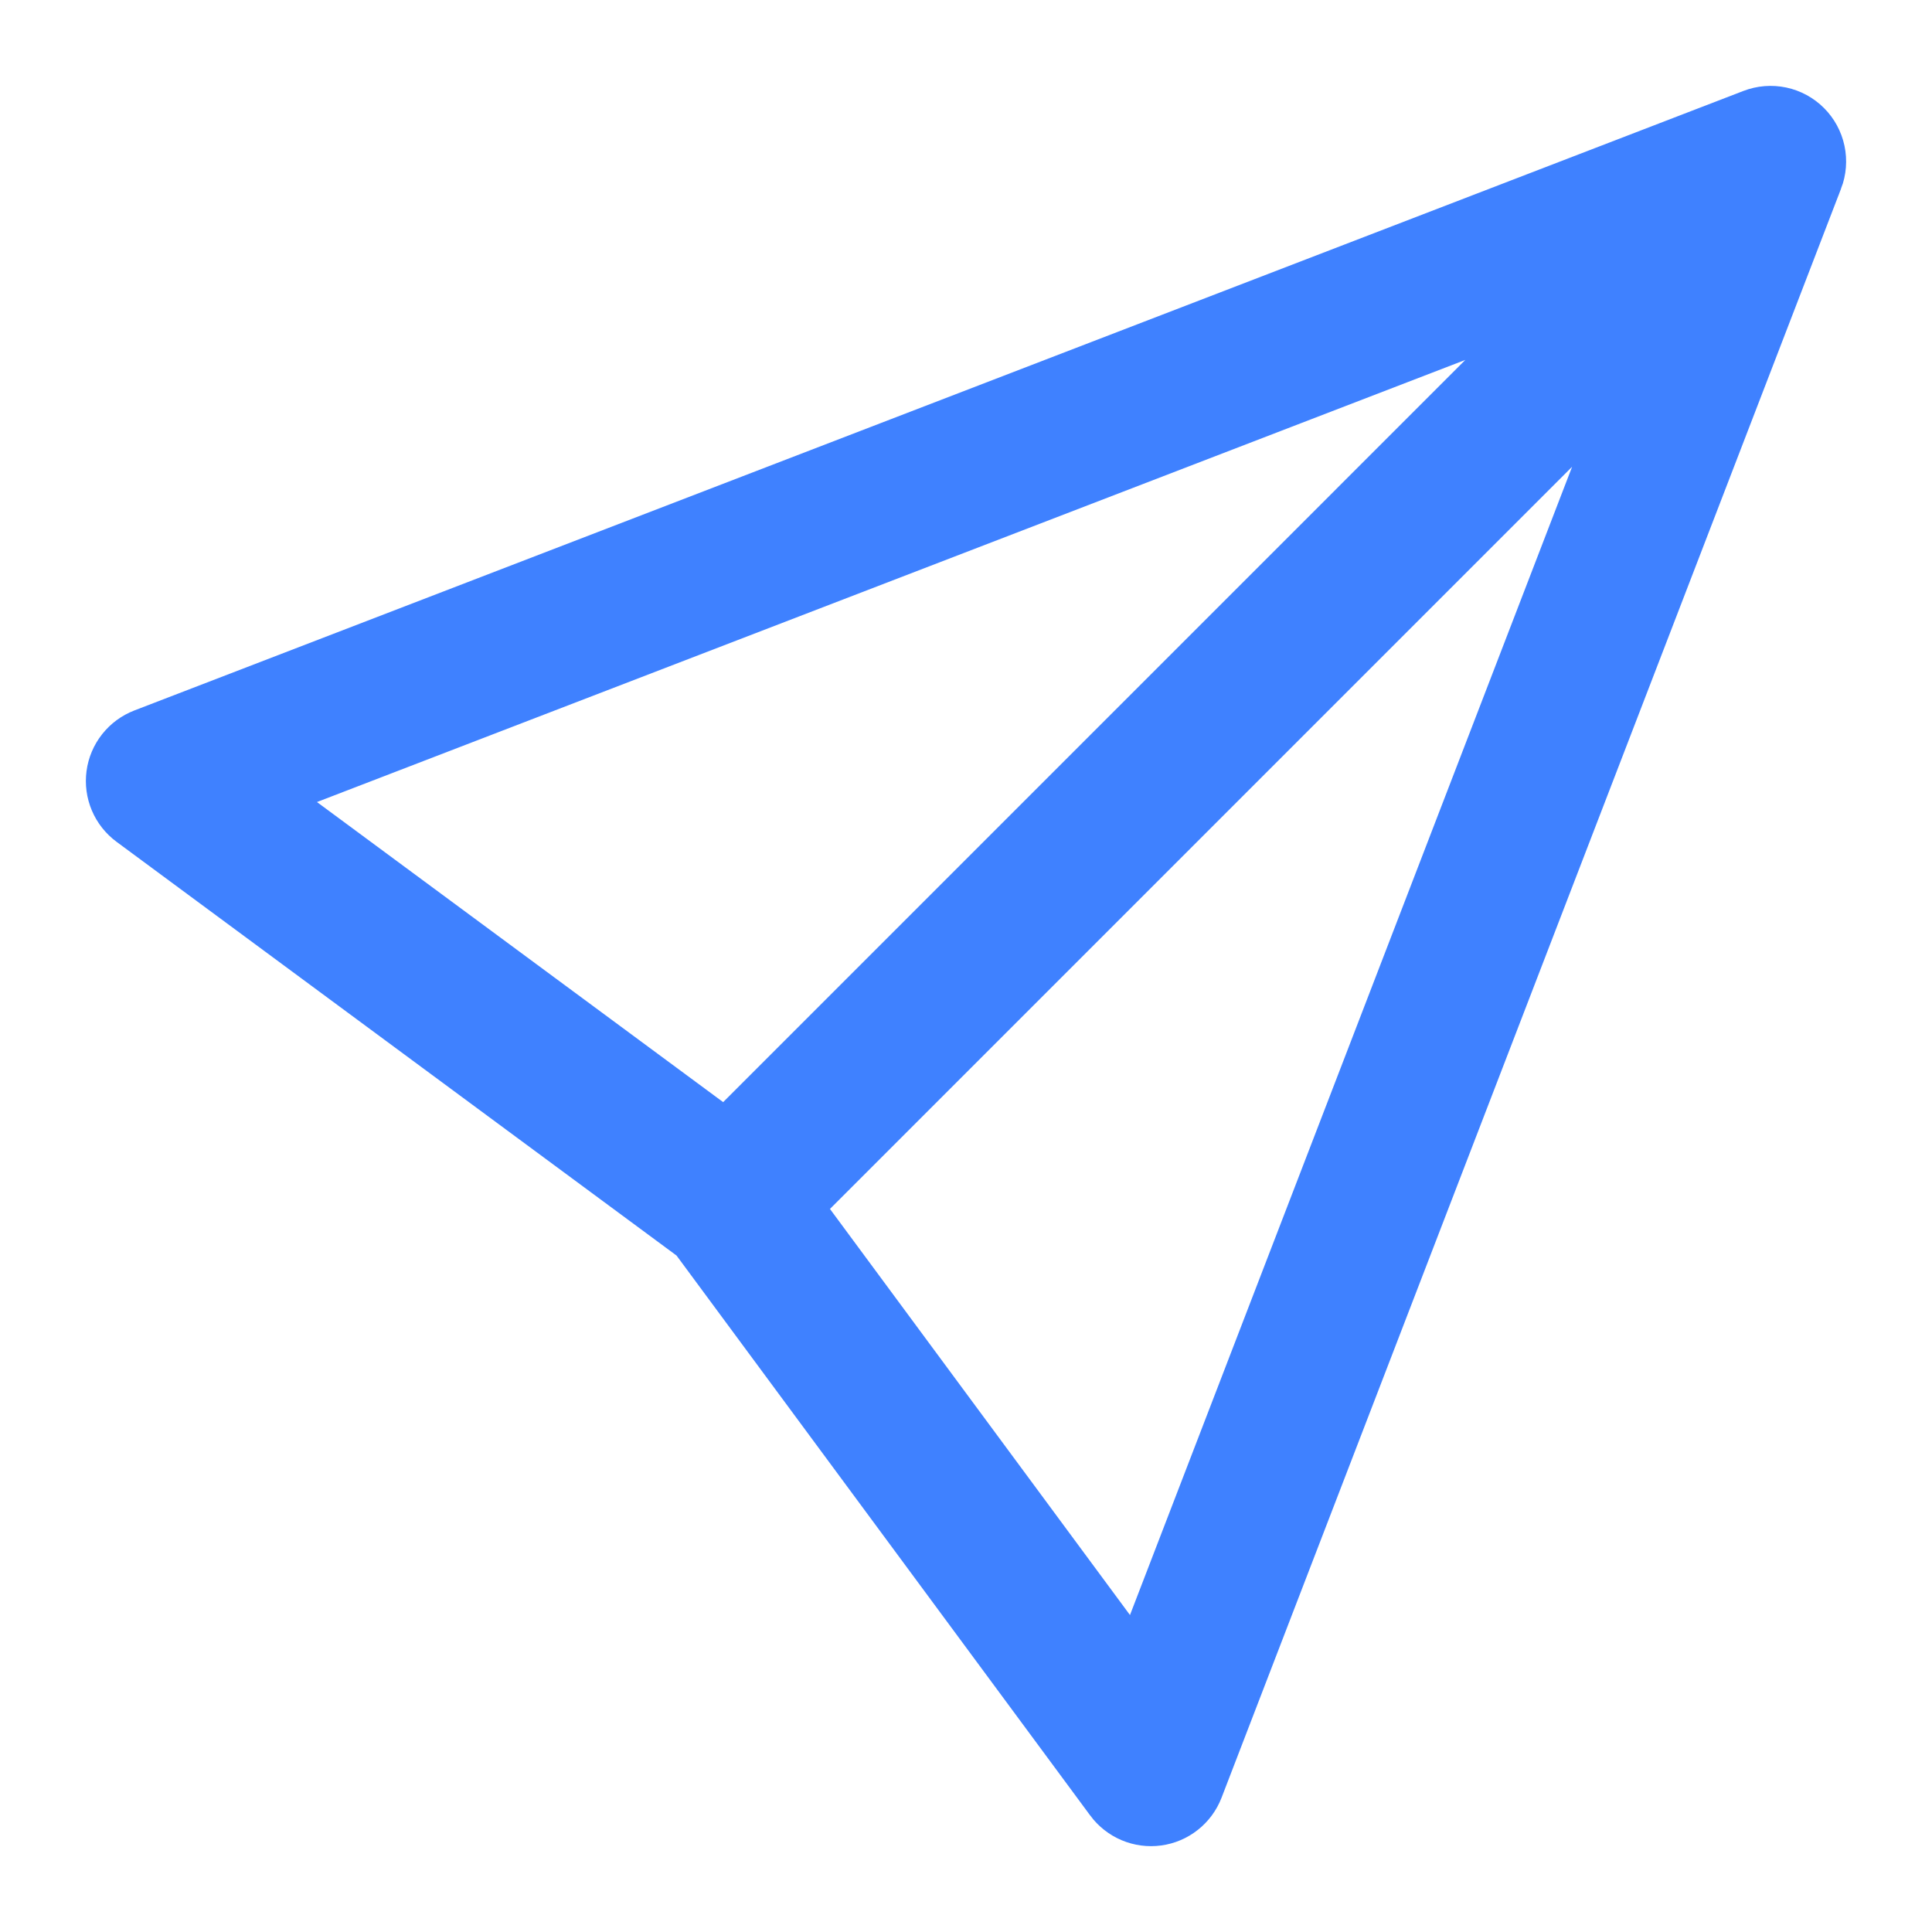 <svg width="80" height="80" viewBox="0 0 80 80" fill="none" xmlns="http://www.w3.org/2000/svg">
<g clip-path="url(#clip0_196_12488)">
<path d="M72.352 4.18L72.352 4.18L5.719 29.835L5.719 29.835C5.27 30.009 4.876 30.299 4.578 30.677C4.28 31.054 4.088 31.504 4.024 31.981L4.024 31.982C3.96 32.458 4.025 32.943 4.212 33.386C4.4 33.829 4.702 34.213 5.089 34.499L5.089 34.499L28.332 51.672L45.502 74.913L45.502 74.914C45.788 75.299 46.173 75.602 46.615 75.789C47.058 75.976 47.542 76.041 48.019 75.977L48.019 75.977C48.496 75.913 48.947 75.722 49.324 75.423C49.702 75.125 49.992 74.731 50.166 74.282L50.166 74.282L75.821 7.649L75.822 7.649C76.007 7.164 76.049 6.636 75.941 6.128C75.833 5.621 75.581 5.155 75.214 4.788C74.847 4.42 74.381 4.167 73.873 4.059C73.365 3.952 72.837 3.993 72.352 4.18ZM12.209 33.087L62.473 13.735L29.988 46.222L12.209 33.087ZM33.782 50.016L66.266 17.53L46.914 67.791L33.782 50.016Z" fill="#3F81FF" stroke="#3F81FF" stroke-width="0.889"/>
</g>
<defs>
<clipPath id="clip0_196_12488">
<rect width="80" height="80" fill="white"/>
</clipPath>
</defs>
</svg>

